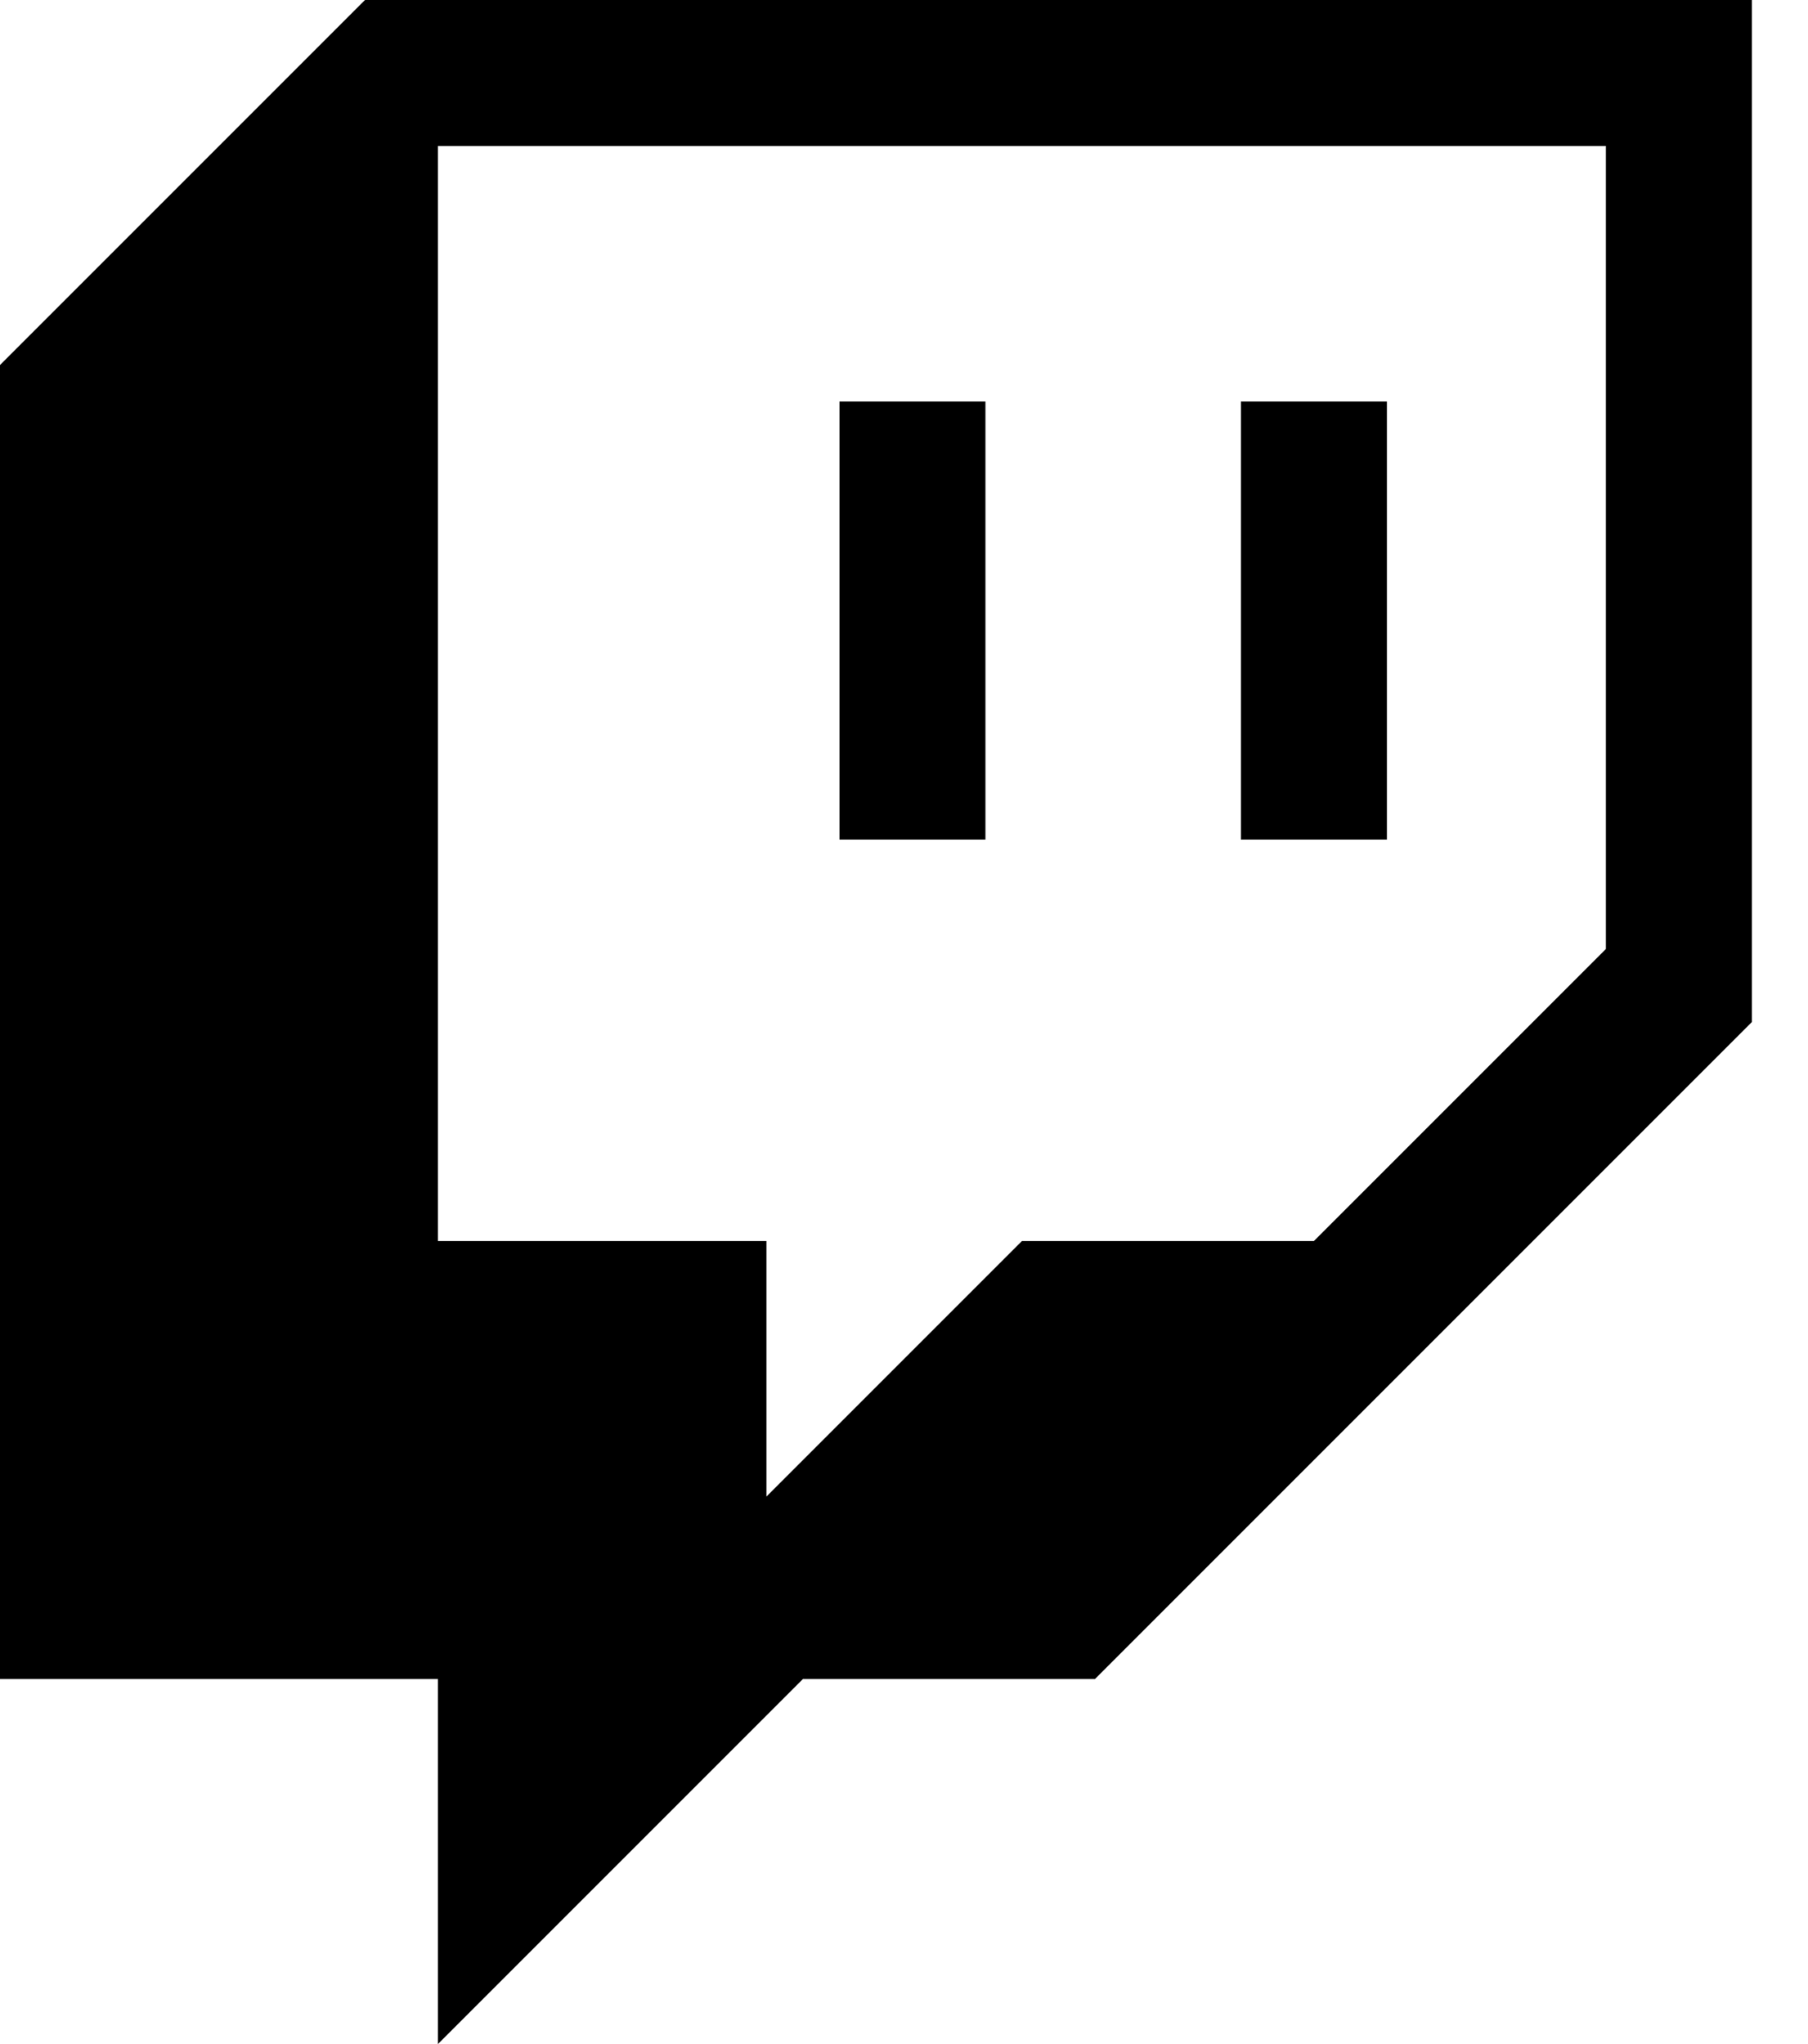 <svg width="23" height="26" viewBox="0 0 23 26" fill="none" xmlns="http://www.w3.org/2000/svg">
<path d="M4.643 0L0 4.643V21.357H5.571V26L10.214 21.357H13.929L22.286 13V0H4.643ZM20.429 12.071L16.714 15.786H13L9.75 19.036V15.786H5.571V1.857H20.429V12.071Z" fill="black"/>
<path d="M17.643 5.107H15.786V10.679H17.643V5.107Z" fill="black"/>
<path d="M12.536 5.107H10.679V10.679H12.536V5.107Z" fill="black"/>
</svg>
